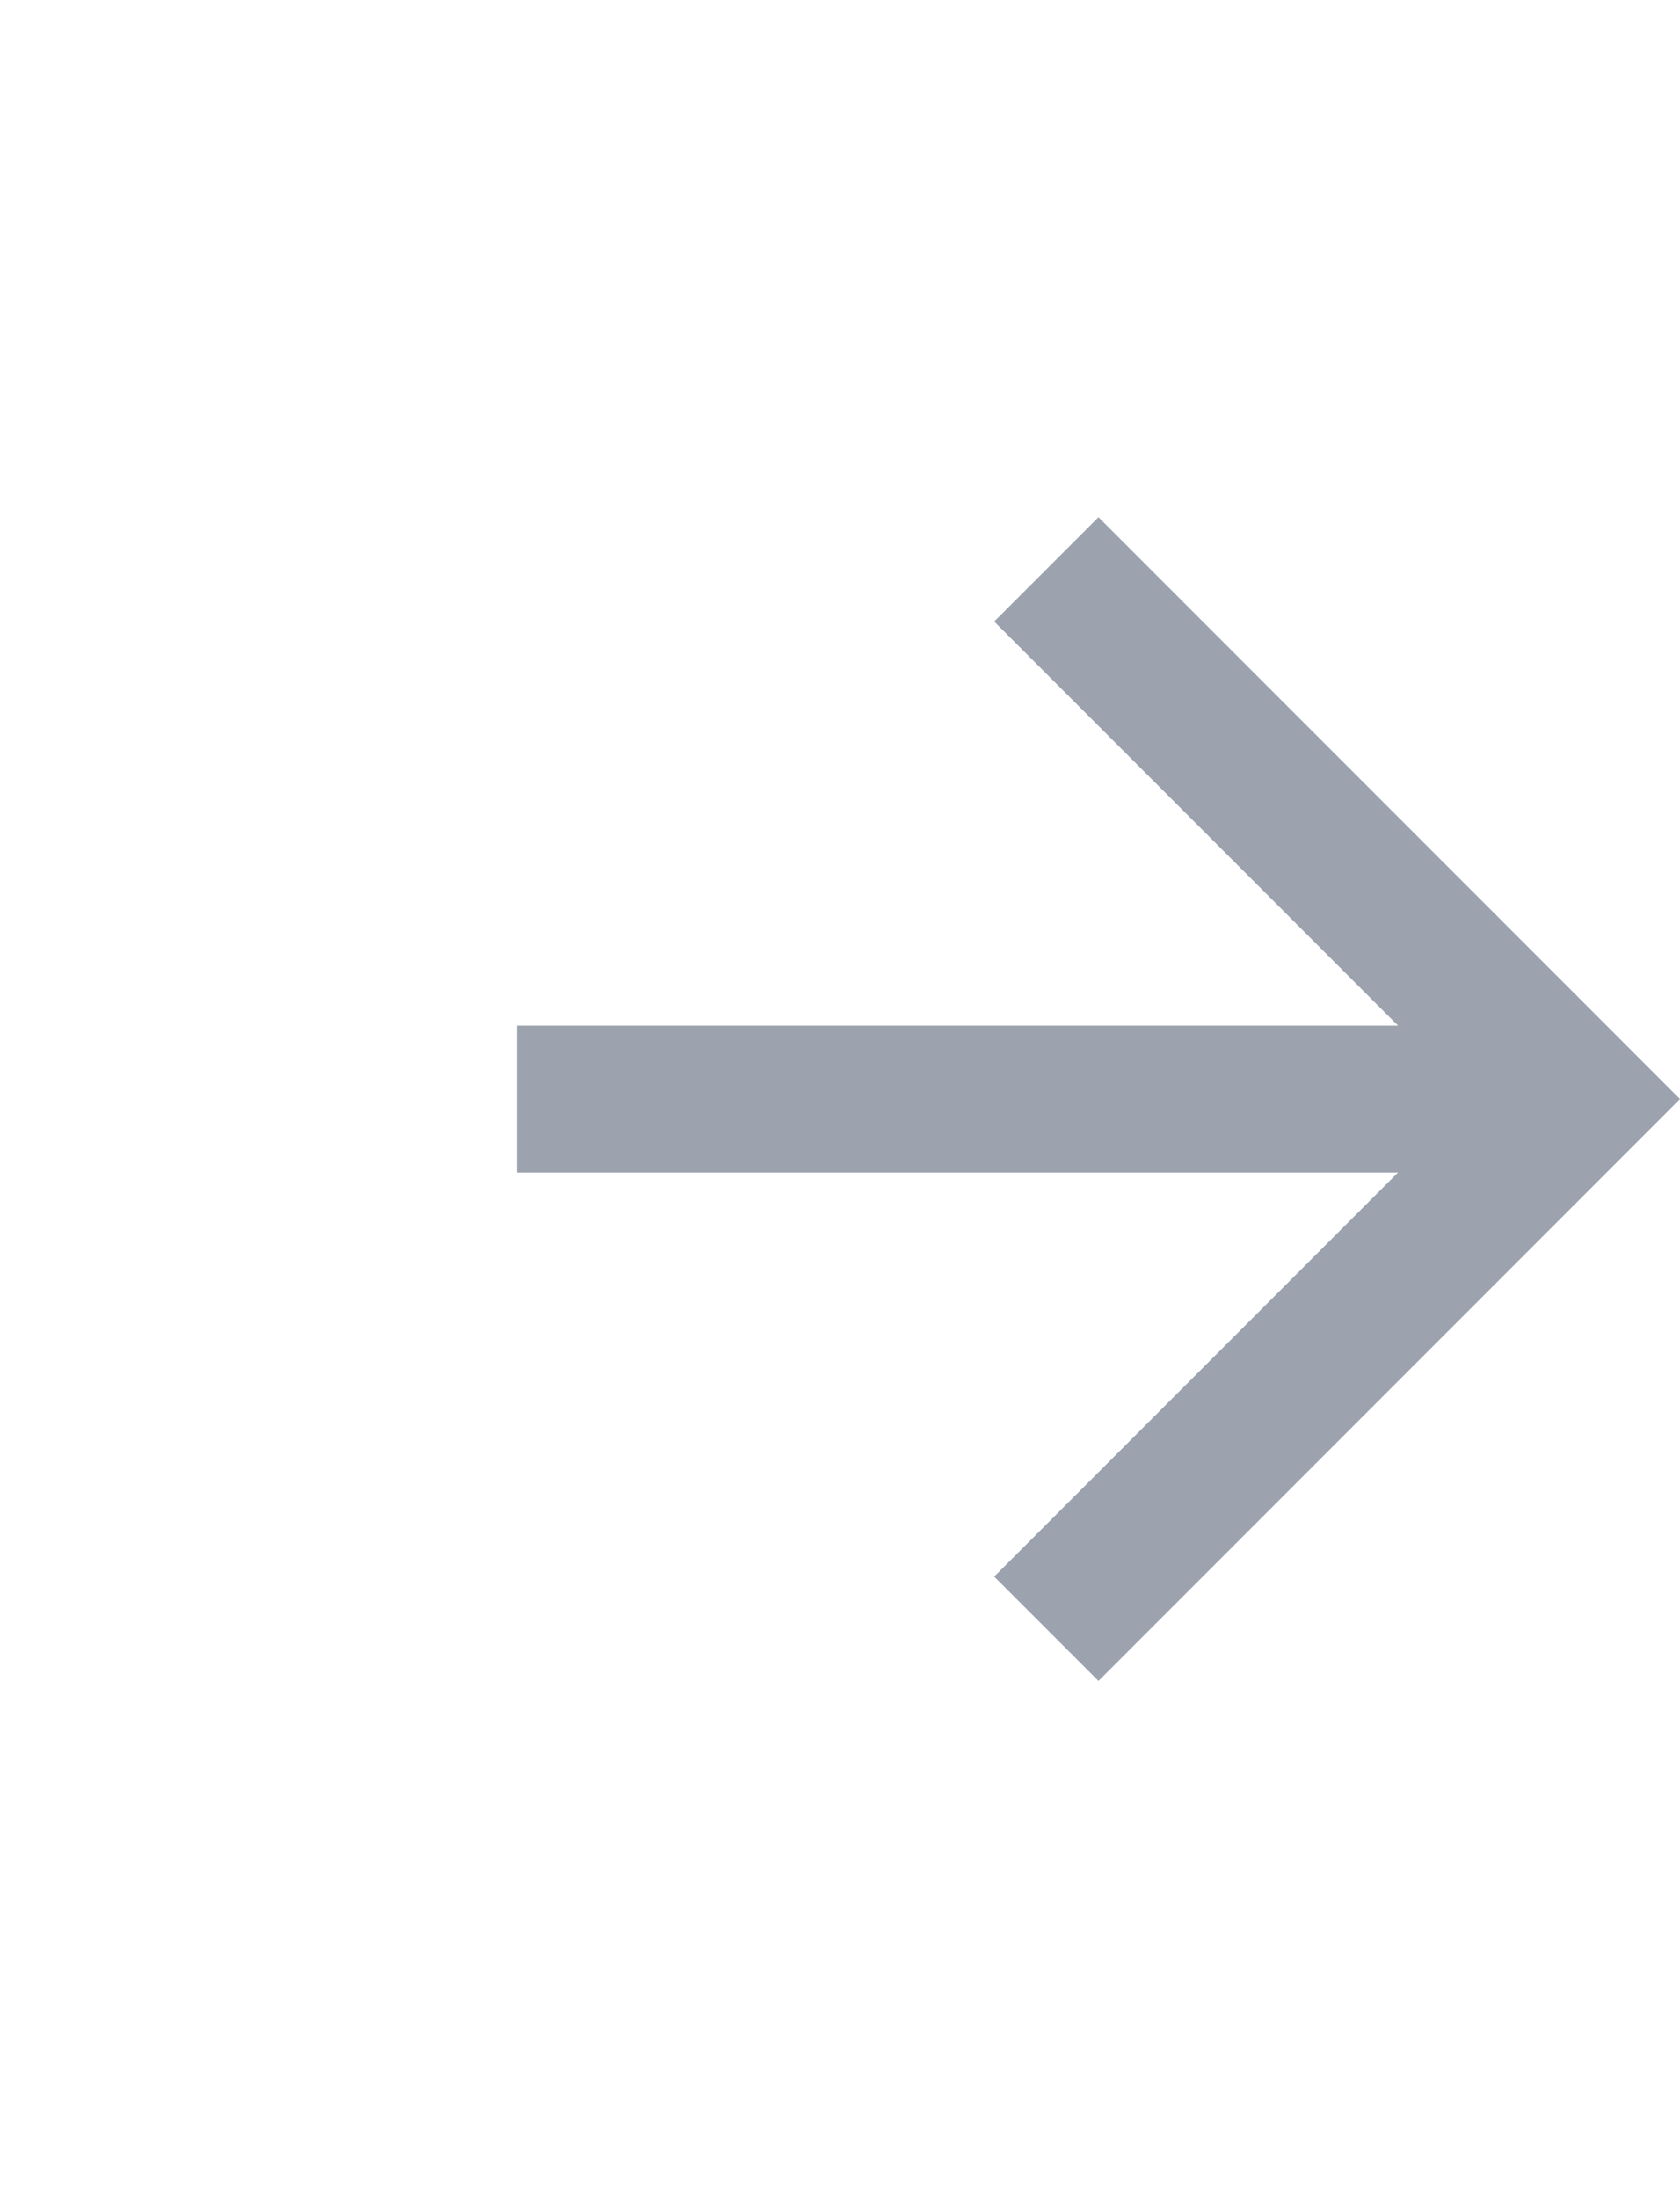 <svg width="26" height="34" viewBox="0 0 26 34" fill="none" xmlns="http://www.w3.org/2000/svg">
<path d="M8 18.136L8 15.864H21.636L15.386 9.614L17 8L26 17L17 26L15.386 24.386L21.636 18.136H8Z" fill="#9CA3AF"/>
</svg>
